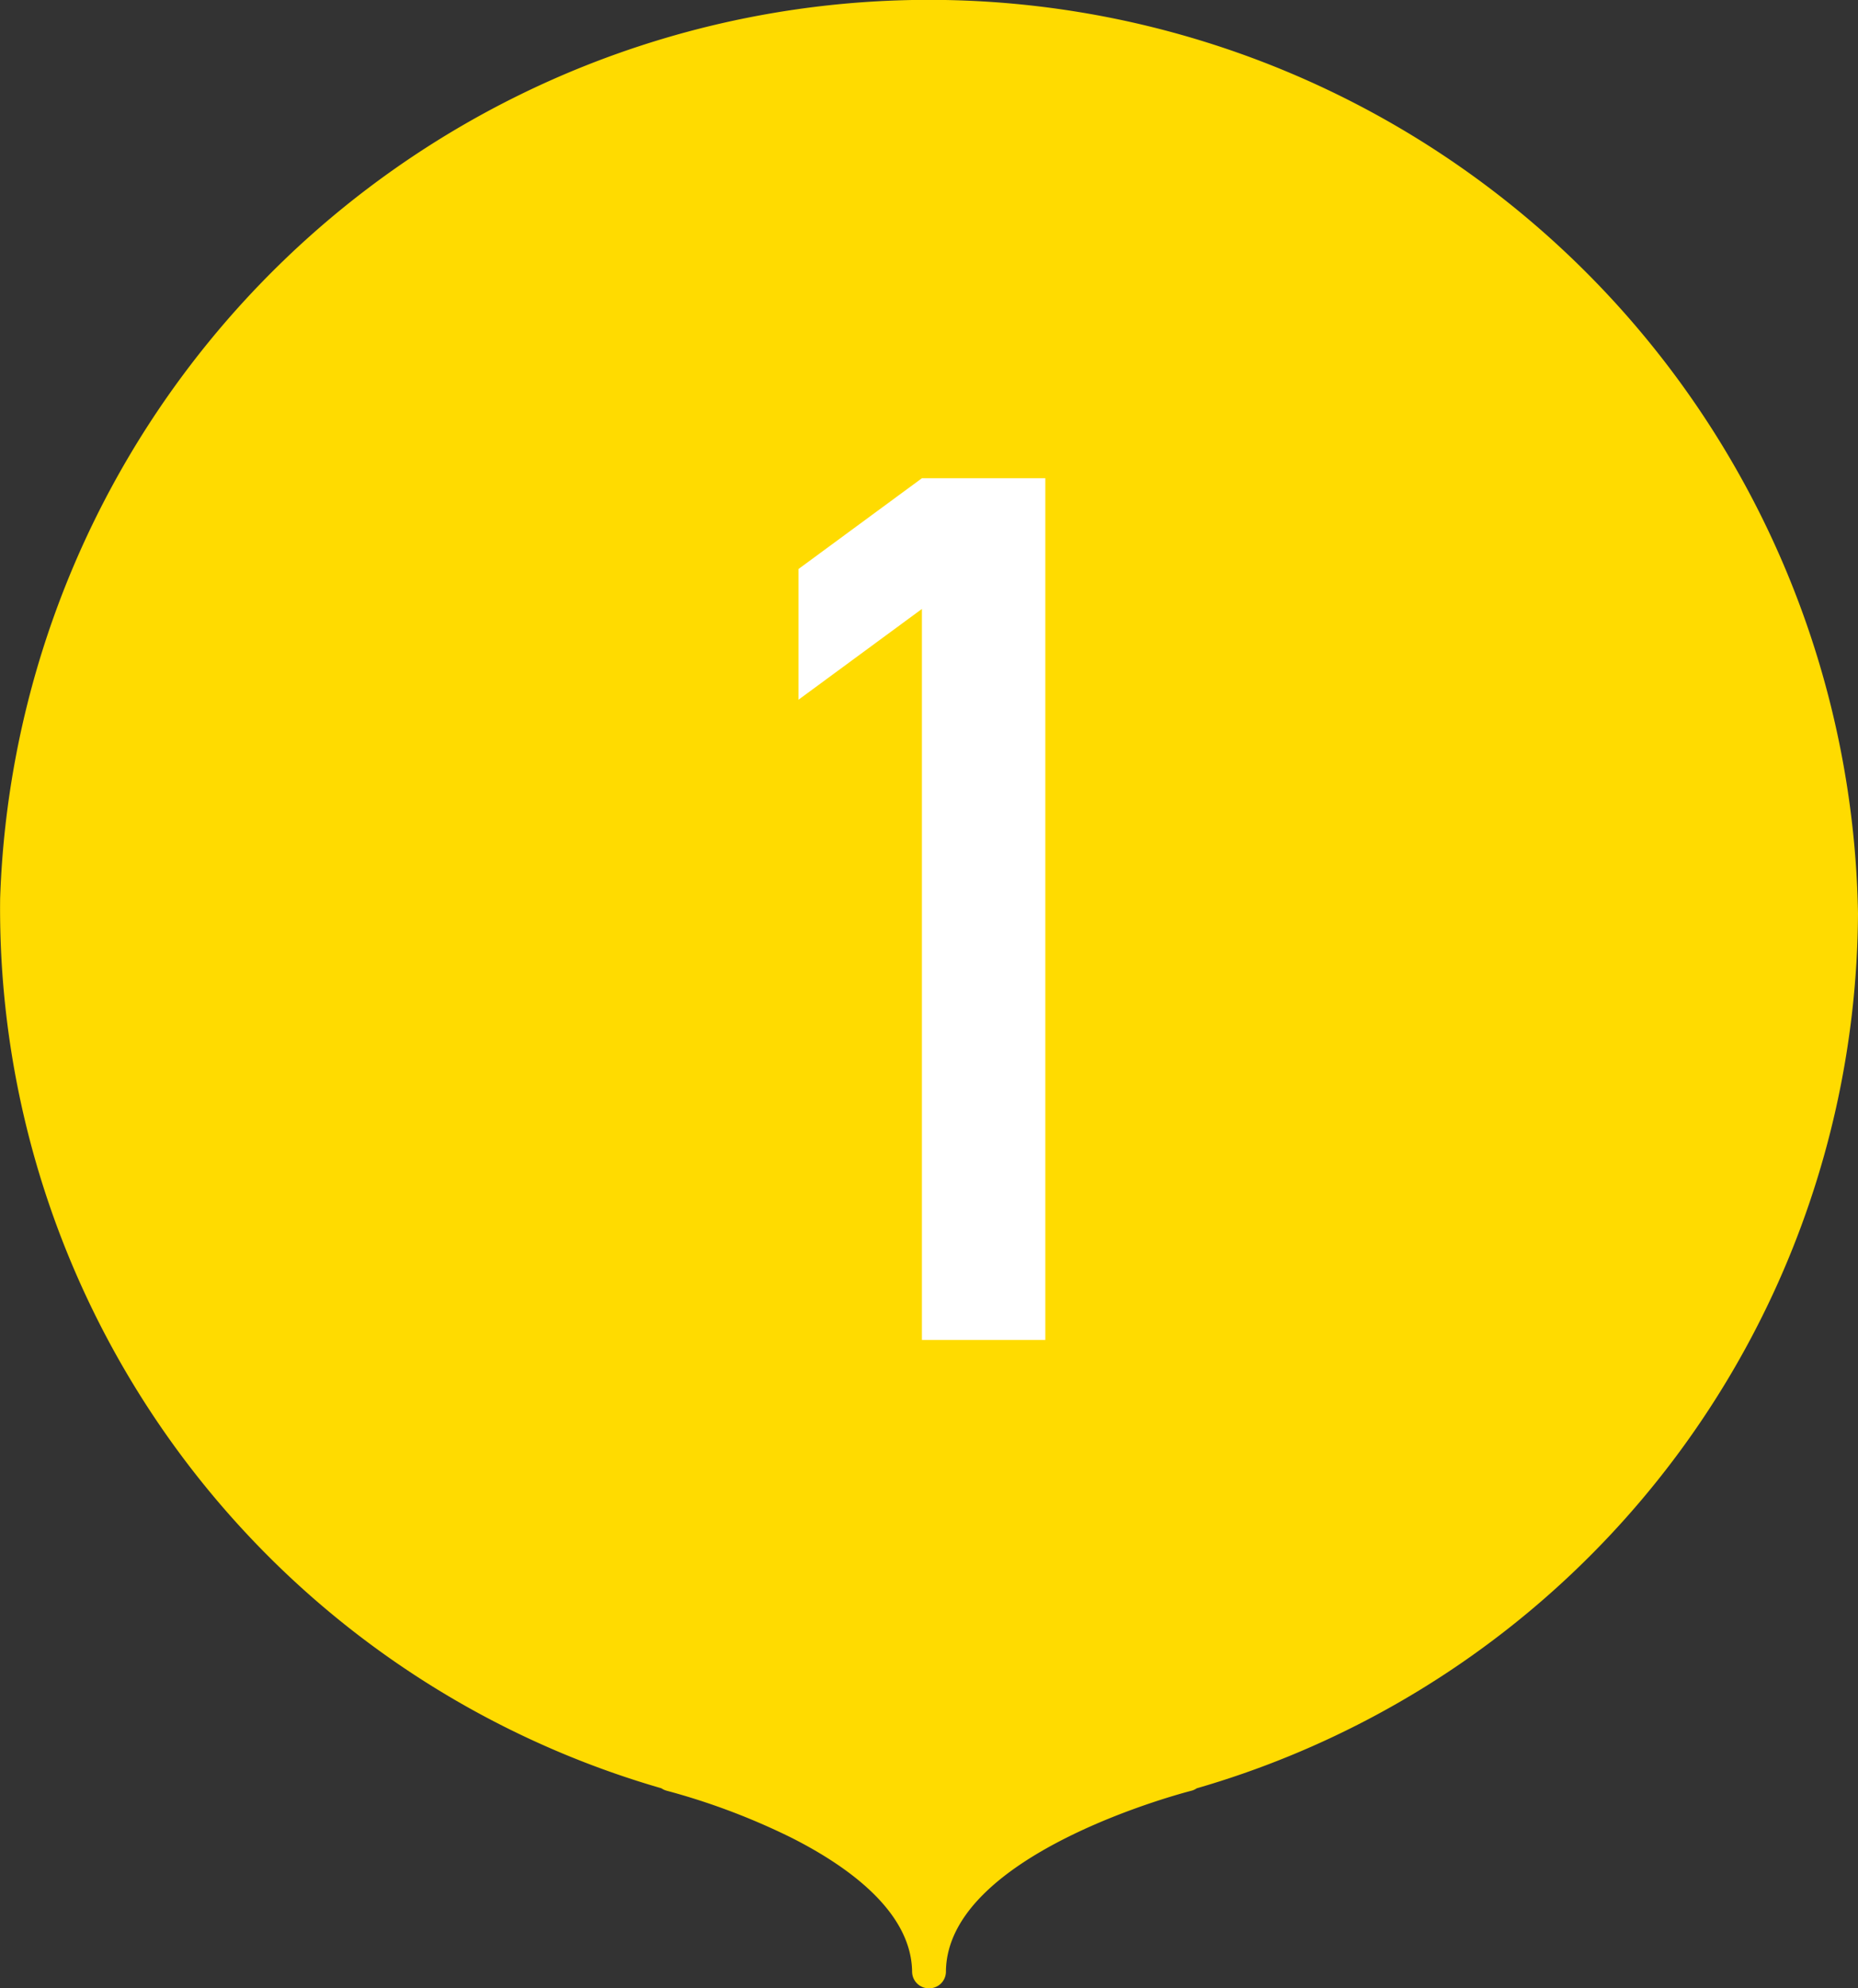 <svg xmlns="http://www.w3.org/2000/svg" viewBox="0 0 43 46"><rect x="0" y="0" width="43" height="46" fill="#333333" stroke="none"/><title>1</title><path d="M43,21.133A21.506,21.506,0,0,0,.003,20.79,21.183,21.183,0,0,0,15.306,41.372a.39.39,0,0,0,.121.056,15.684,15.684,0,0,1,2.891,1.089c1.263.638,2.773,1.69,2.791,3.098A.387.387,0,0,0,21.5,46h.001a.387.387,0,0,0,.391-.384v-.013c.036-2.739,5.626-4.16,5.682-4.174a.39.39,0,0,0,.122-.056A21.19,21.19,0,0,0,43,21.133Z" style="fill:#ffdb00"/><path d="M21.336,14.088l-2.856,2.1V13.164l2.856-2.1h2.856V31h-2.856Z" style="fill:#fff"/></svg>
